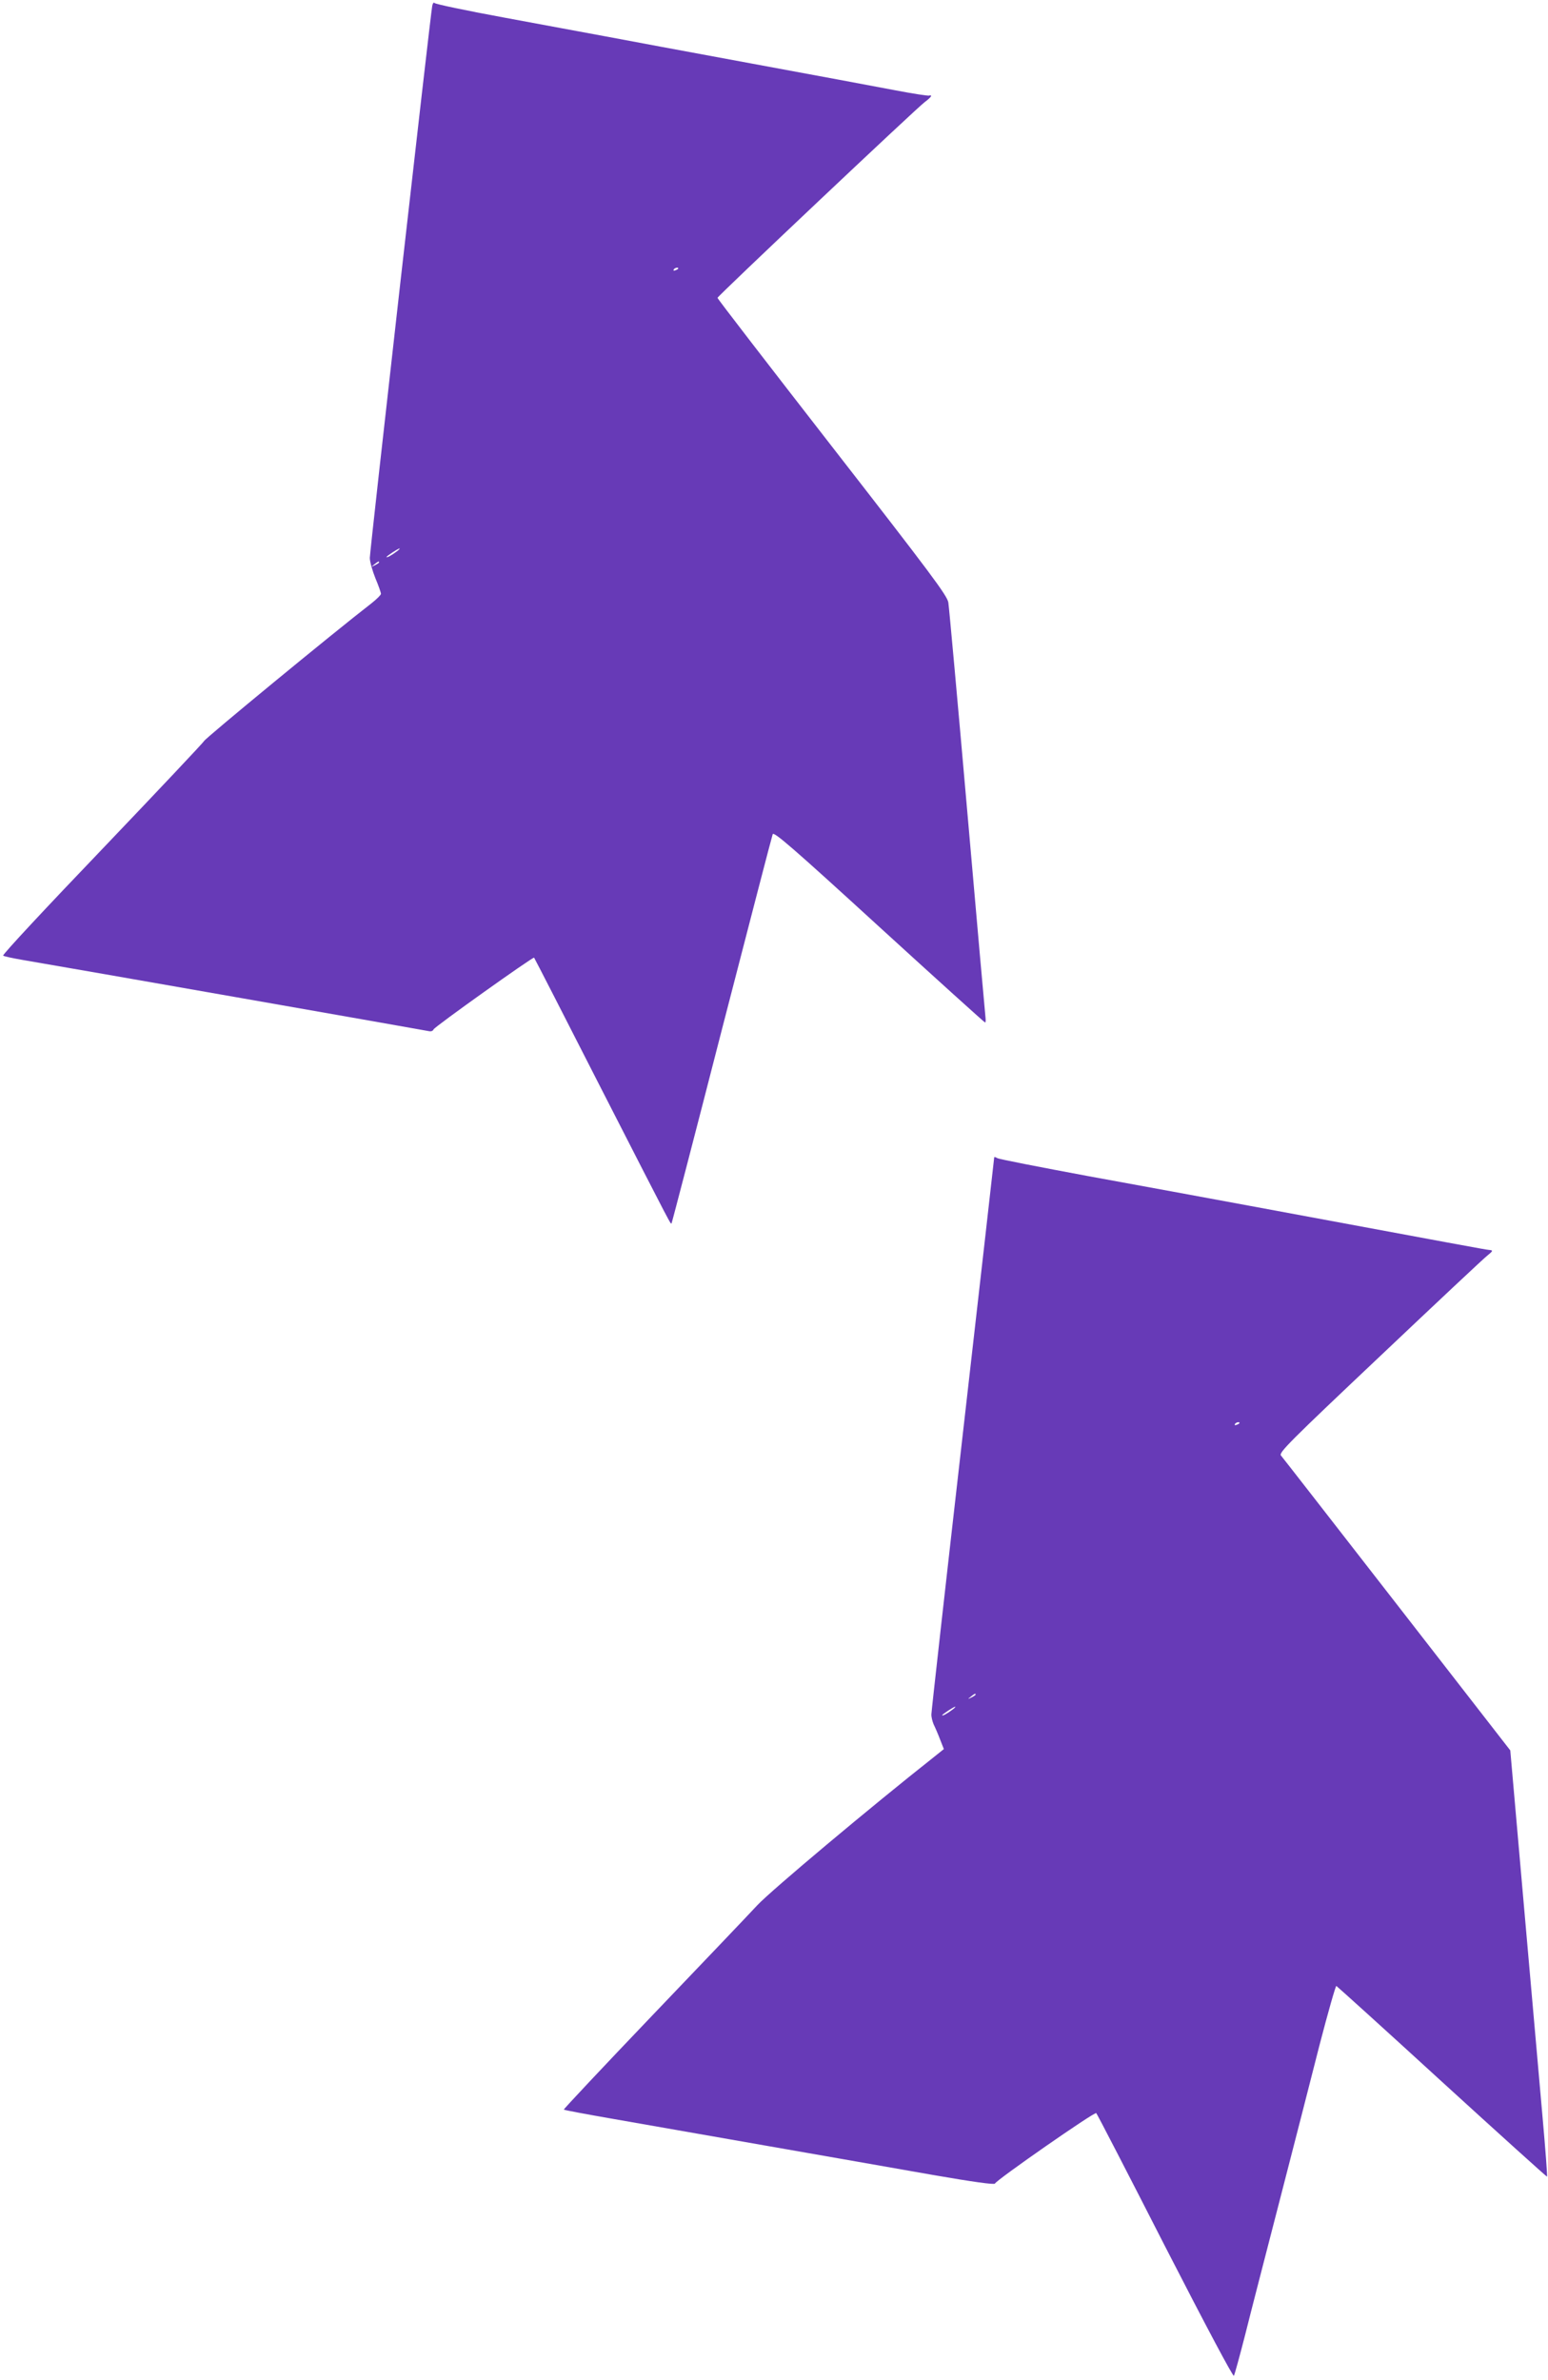 <?xml version="1.0" standalone="no"?>
<!DOCTYPE svg PUBLIC "-//W3C//DTD SVG 20010904//EN"
 "http://www.w3.org/TR/2001/REC-SVG-20010904/DTD/svg10.dtd">
<svg version="1.0" xmlns="http://www.w3.org/2000/svg"
 width="833pt" height="1280pt" viewBox="0 0 833 1280"
 preserveAspectRatio="xMidYMid meet">
<g transform="translate(0,1280) scale(0.1,-0.1)"
fill="#673ab7" stroke="none">
<path d="M2326 12769 c-9 -42 -336 -2932 -336 -2970 0 -20 14 -69 30 -109 17
-40 30 -78 30 -84 0 -6 -23 -29 -51 -51 -207 -160 -897 -728 -901 -741 -2 -6
-248 -267 -546 -579 -299 -312 -540 -570 -535 -575 4 -4 51 -14 103 -23 260
-44 2168 -379 2186 -383 13 -3 23 0 27 9 5 14 536 392 541 386 2 -2 167 -323
366 -714 392 -766 368 -720 374 -714 2 2 124 470 270 1039 147 569 270 1043
274 1053 6 15 104 -69 572 -497 311 -284 568 -516 571 -516 3 0 4 12 2 28 -2
15 -46 513 -98 1107 -52 594 -98 1100 -102 1125 -8 39 -90 149 -626 838 -339
436 -617 796 -616 800 1 10 1072 1021 1114 1052 19 14 35 29 35 33 0 5 -4 6
-8 3 -4 -3 -89 10 -188 29 -98 19 -449 84 -779 145 -330 61 -681 126 -780 145
-99 18 -344 64 -545 101 -201 37 -368 72 -372 78 -4 5 -9 -1 -12 -15z m1324
-1413 c0 -2 -7 -7 -16 -10 -8 -3 -12 -2 -9 4 6 10 25 14 25 6z m-1515 -1522
c-26 -20 -55 -36 -55 -30 0 5 63 46 70 46 3 -1 -4 -8 -15 -16z m-95 -59 c0 -2
-10 -9 -22 -15 -22 -11 -22 -10 -4 4 21 17 26 19 26 11z"/>
<path d="M5350 6575 c0 -4 -76 -673 -169 -1488 -93 -815 -169 -1493 -169
-1507 -1 -14 5 -38 12 -55 8 -16 24 -53 35 -82 l20 -51 -55 -44 c-337 -266
-874 -716 -949 -796 -49 -53 -305 -321 -568 -596 -262 -274 -475 -501 -473
-503 2 -3 116 -24 253 -48 136 -24 509 -89 828 -145 319 -56 727 -127 907
-159 213 -37 329 -53 332 -46 7 19 537 388 545 379 5 -5 172 -328 371 -718
227 -442 366 -703 370 -695 4 8 31 106 60 219 28 113 112 437 185 720 73 283
170 660 215 838 46 177 87 321 91 320 4 -2 261 -234 569 -516 309 -282 564
-512 565 -510 2 2 -9 150 -25 328 -16 179 -61 694 -101 1145 l-72 820 -610
785 c-336 432 -616 792 -624 801 -13 15 44 72 534 535 302 286 561 529 576
540 32 26 33 29 9 31 -17 1 -181 32 -1292 238 -217 40 -606 112 -865 159 -258
48 -478 91 -487 96 -10 6 -18 8 -18 5z m1320 -1429 c0 -2 -7 -7 -16 -10 -8 -3
-12 -2 -9 4 6 10 25 14 25 6z m-1420 -1461 c0 -2 -10 -9 -22 -15 -22 -11 -22
-10 -4 4 21 17 26 19 26 11z m-125 -81 c-26 -20 -55 -36 -55 -30 0 5 63 46 70
46 3 -1 -4 -8 -15 -16z"/>
</g>
</svg>
